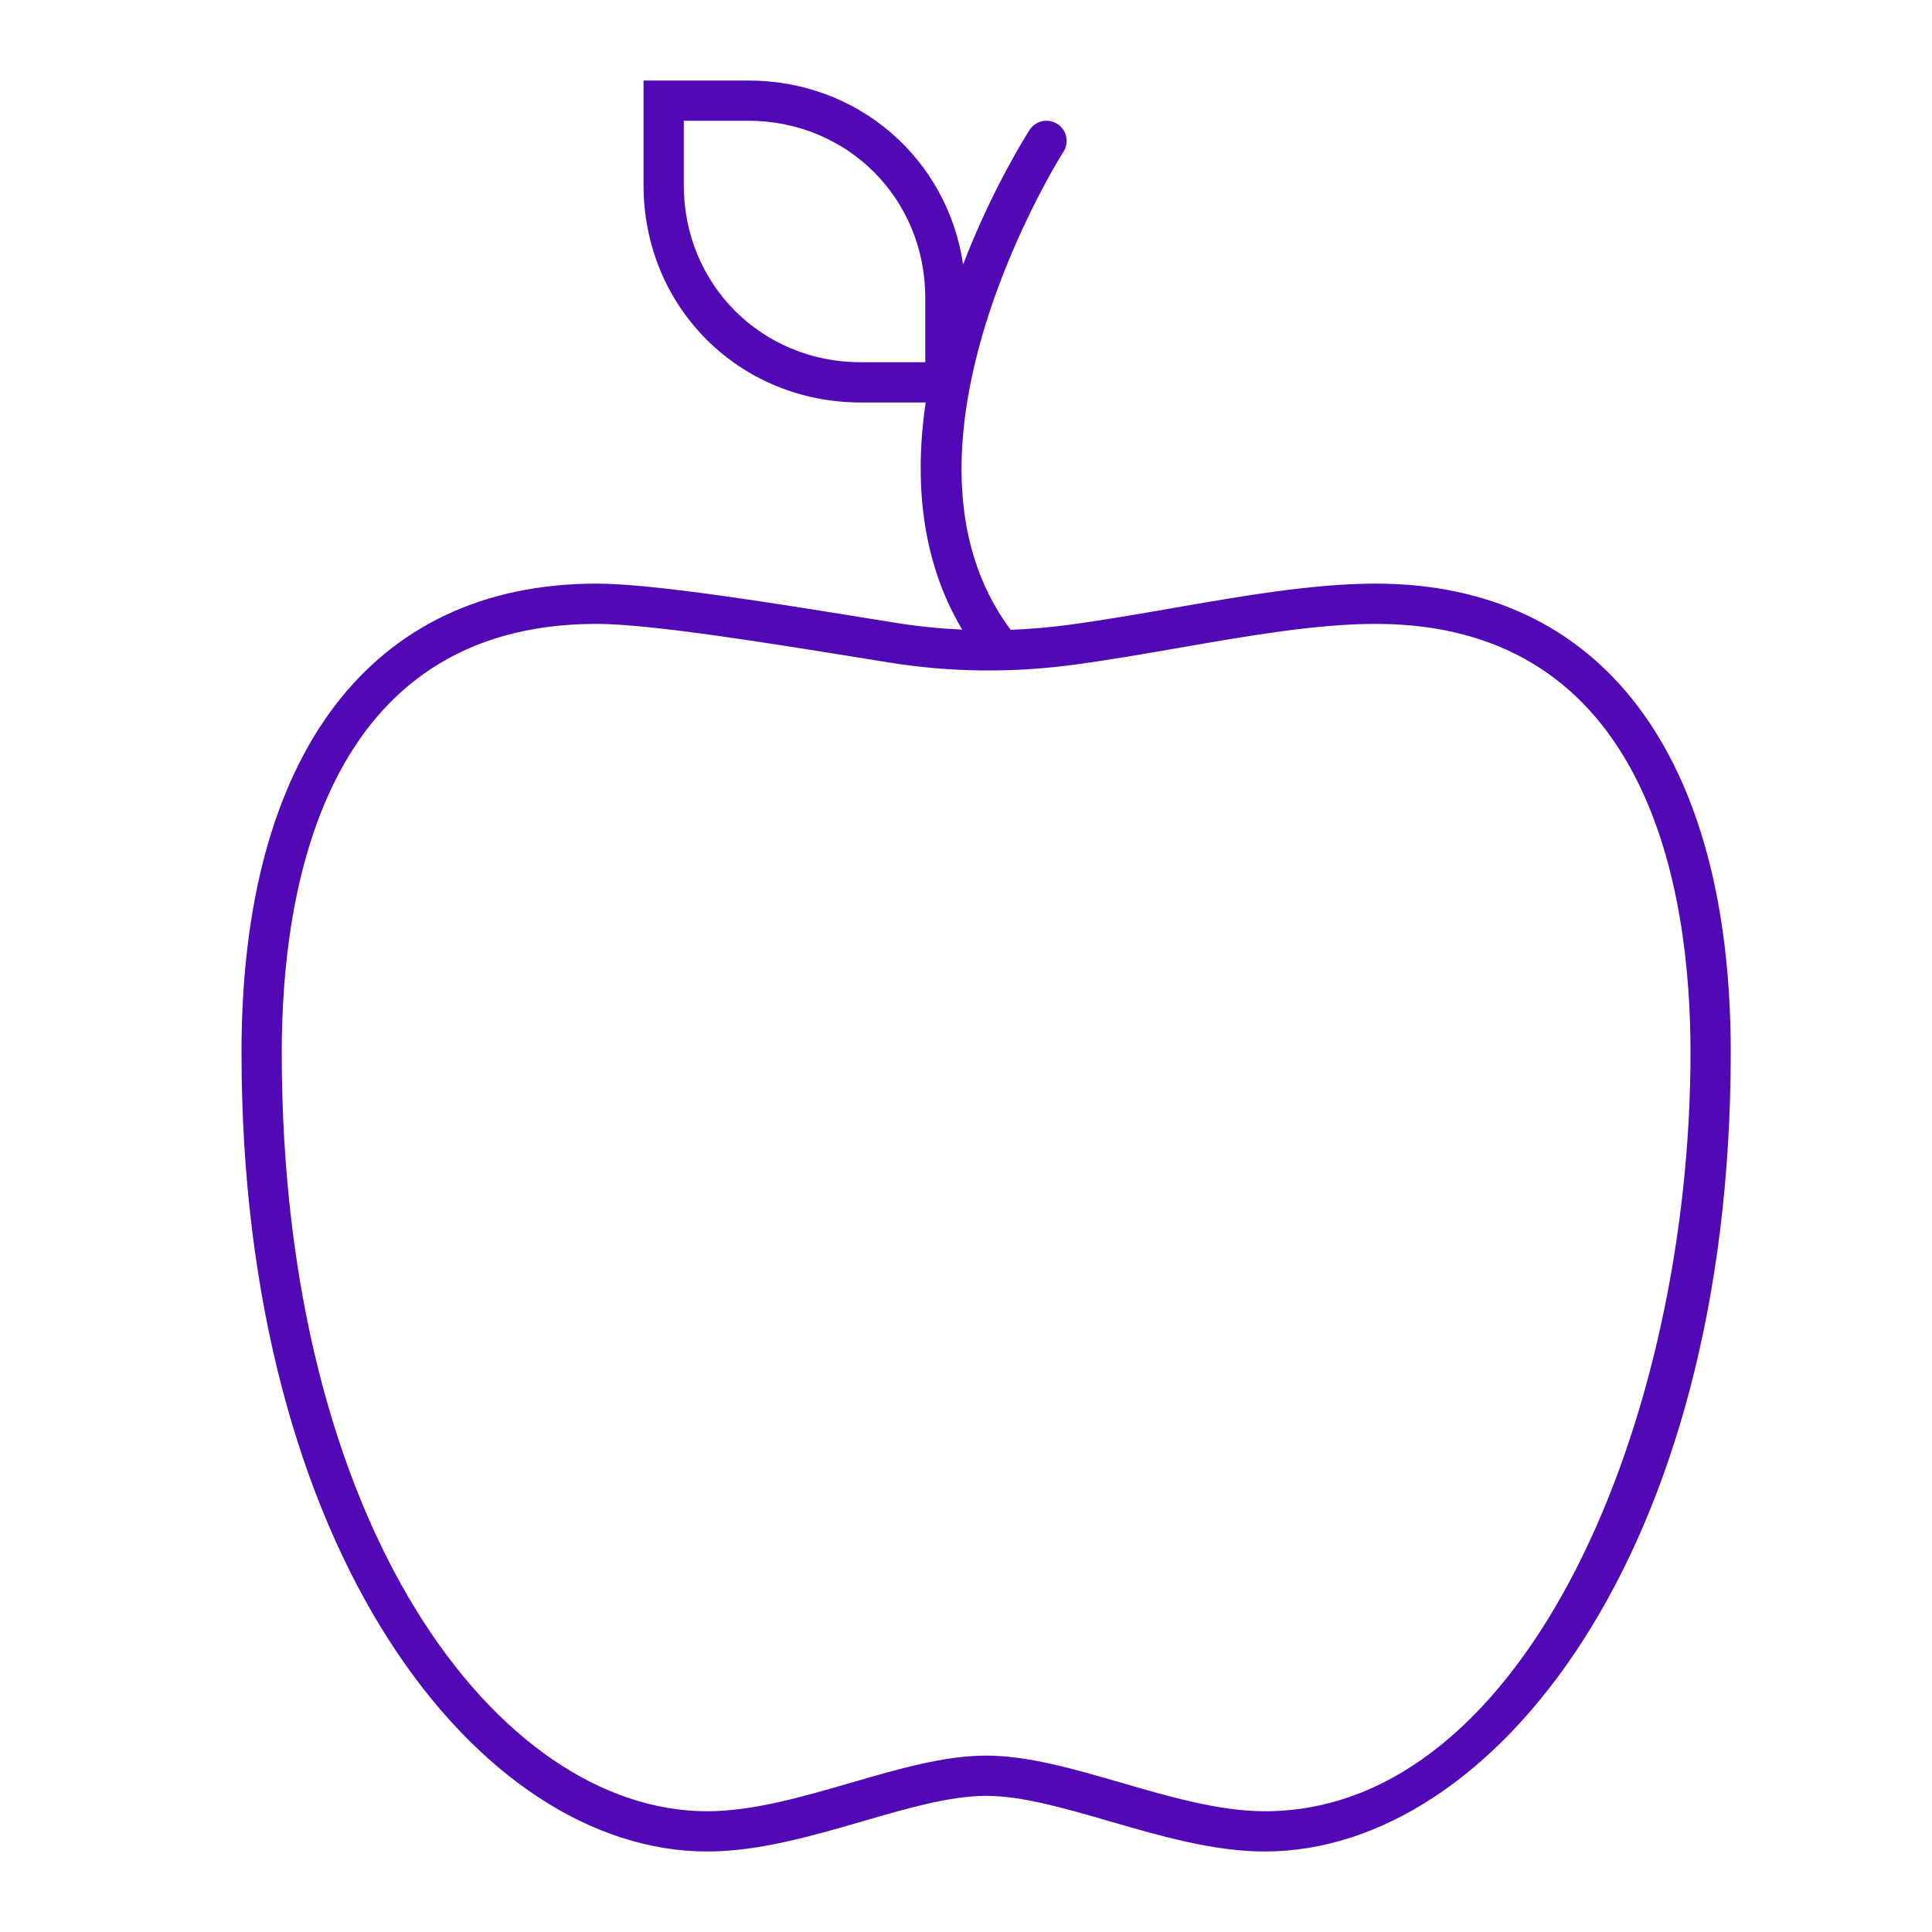 <svg width="64" height="64" viewBox="0 0 64 64" fill="none" xmlns="http://www.w3.org/2000/svg">
<path fill-rule="evenodd" clip-rule="evenodd" d="M41.9 61.333C40.206 61.333 38.461 60.826 36.773 60.337C35.276 59.902 33.863 59.491 32.667 59.49C31.471 59.491 30.056 59.902 28.559 60.337C26.869 60.826 25.122 61.333 23.43 61.333C15.845 61.333 8 51.431 8 34.86C8 24.993 12.288 19.333 19.763 19.333C21.634 19.333 25.62 19.978 28.53 20.448L29.703 20.637C30.421 20.751 31.146 20.824 31.874 20.857C30.478 18.515 30.297 15.84 30.663 13.333H28.517C24.48 13.333 21.318 10.171 21.318 6.133V2.667H24.784C28.445 2.667 31.387 5.266 31.904 8.761C32.867 6.26 33.993 4.481 34.105 4.306C34.306 3.996 34.718 3.908 35.027 4.106C35.336 4.305 35.426 4.717 35.228 5.027C35.164 5.125 29.006 14.875 33.48 20.863C34.109 20.84 34.738 20.786 35.367 20.703C36.509 20.551 37.684 20.346 38.854 20.143C41.139 19.745 43.503 19.333 45.57 19.333C53.046 19.333 57.333 24.993 57.333 34.86C57.333 51.428 49.486 61.331 41.9 61.333ZM32.671 58.157C34.055 58.159 35.556 58.594 37.145 59.056C38.742 59.52 40.396 60 41.9 60C50.608 59.997 56 46.949 56 34.86C56 29.559 54.645 20.667 45.57 20.667C43.617 20.667 41.312 21.068 39.082 21.456C37.895 21.663 36.702 21.87 35.544 22.024C33.52 22.294 31.482 22.271 29.494 21.953L28.318 21.764C25.452 21.301 21.527 20.667 19.763 20.667C10.689 20.667 9.333 29.559 9.333 34.86C9.333 50.596 16.5 60 23.43 60C24.932 60 26.587 59.52 28.188 59.056C29.777 58.594 31.279 58.159 32.663 58.157C32.665 58.157 32.668 58.157 32.671 58.157ZM22.651 4V6.133C22.651 9.423 25.228 12 28.517 12H30.651V9.867C30.651 6.577 28.074 4 24.784 4H22.651Z" fill="#5009B5"/>
</svg>
